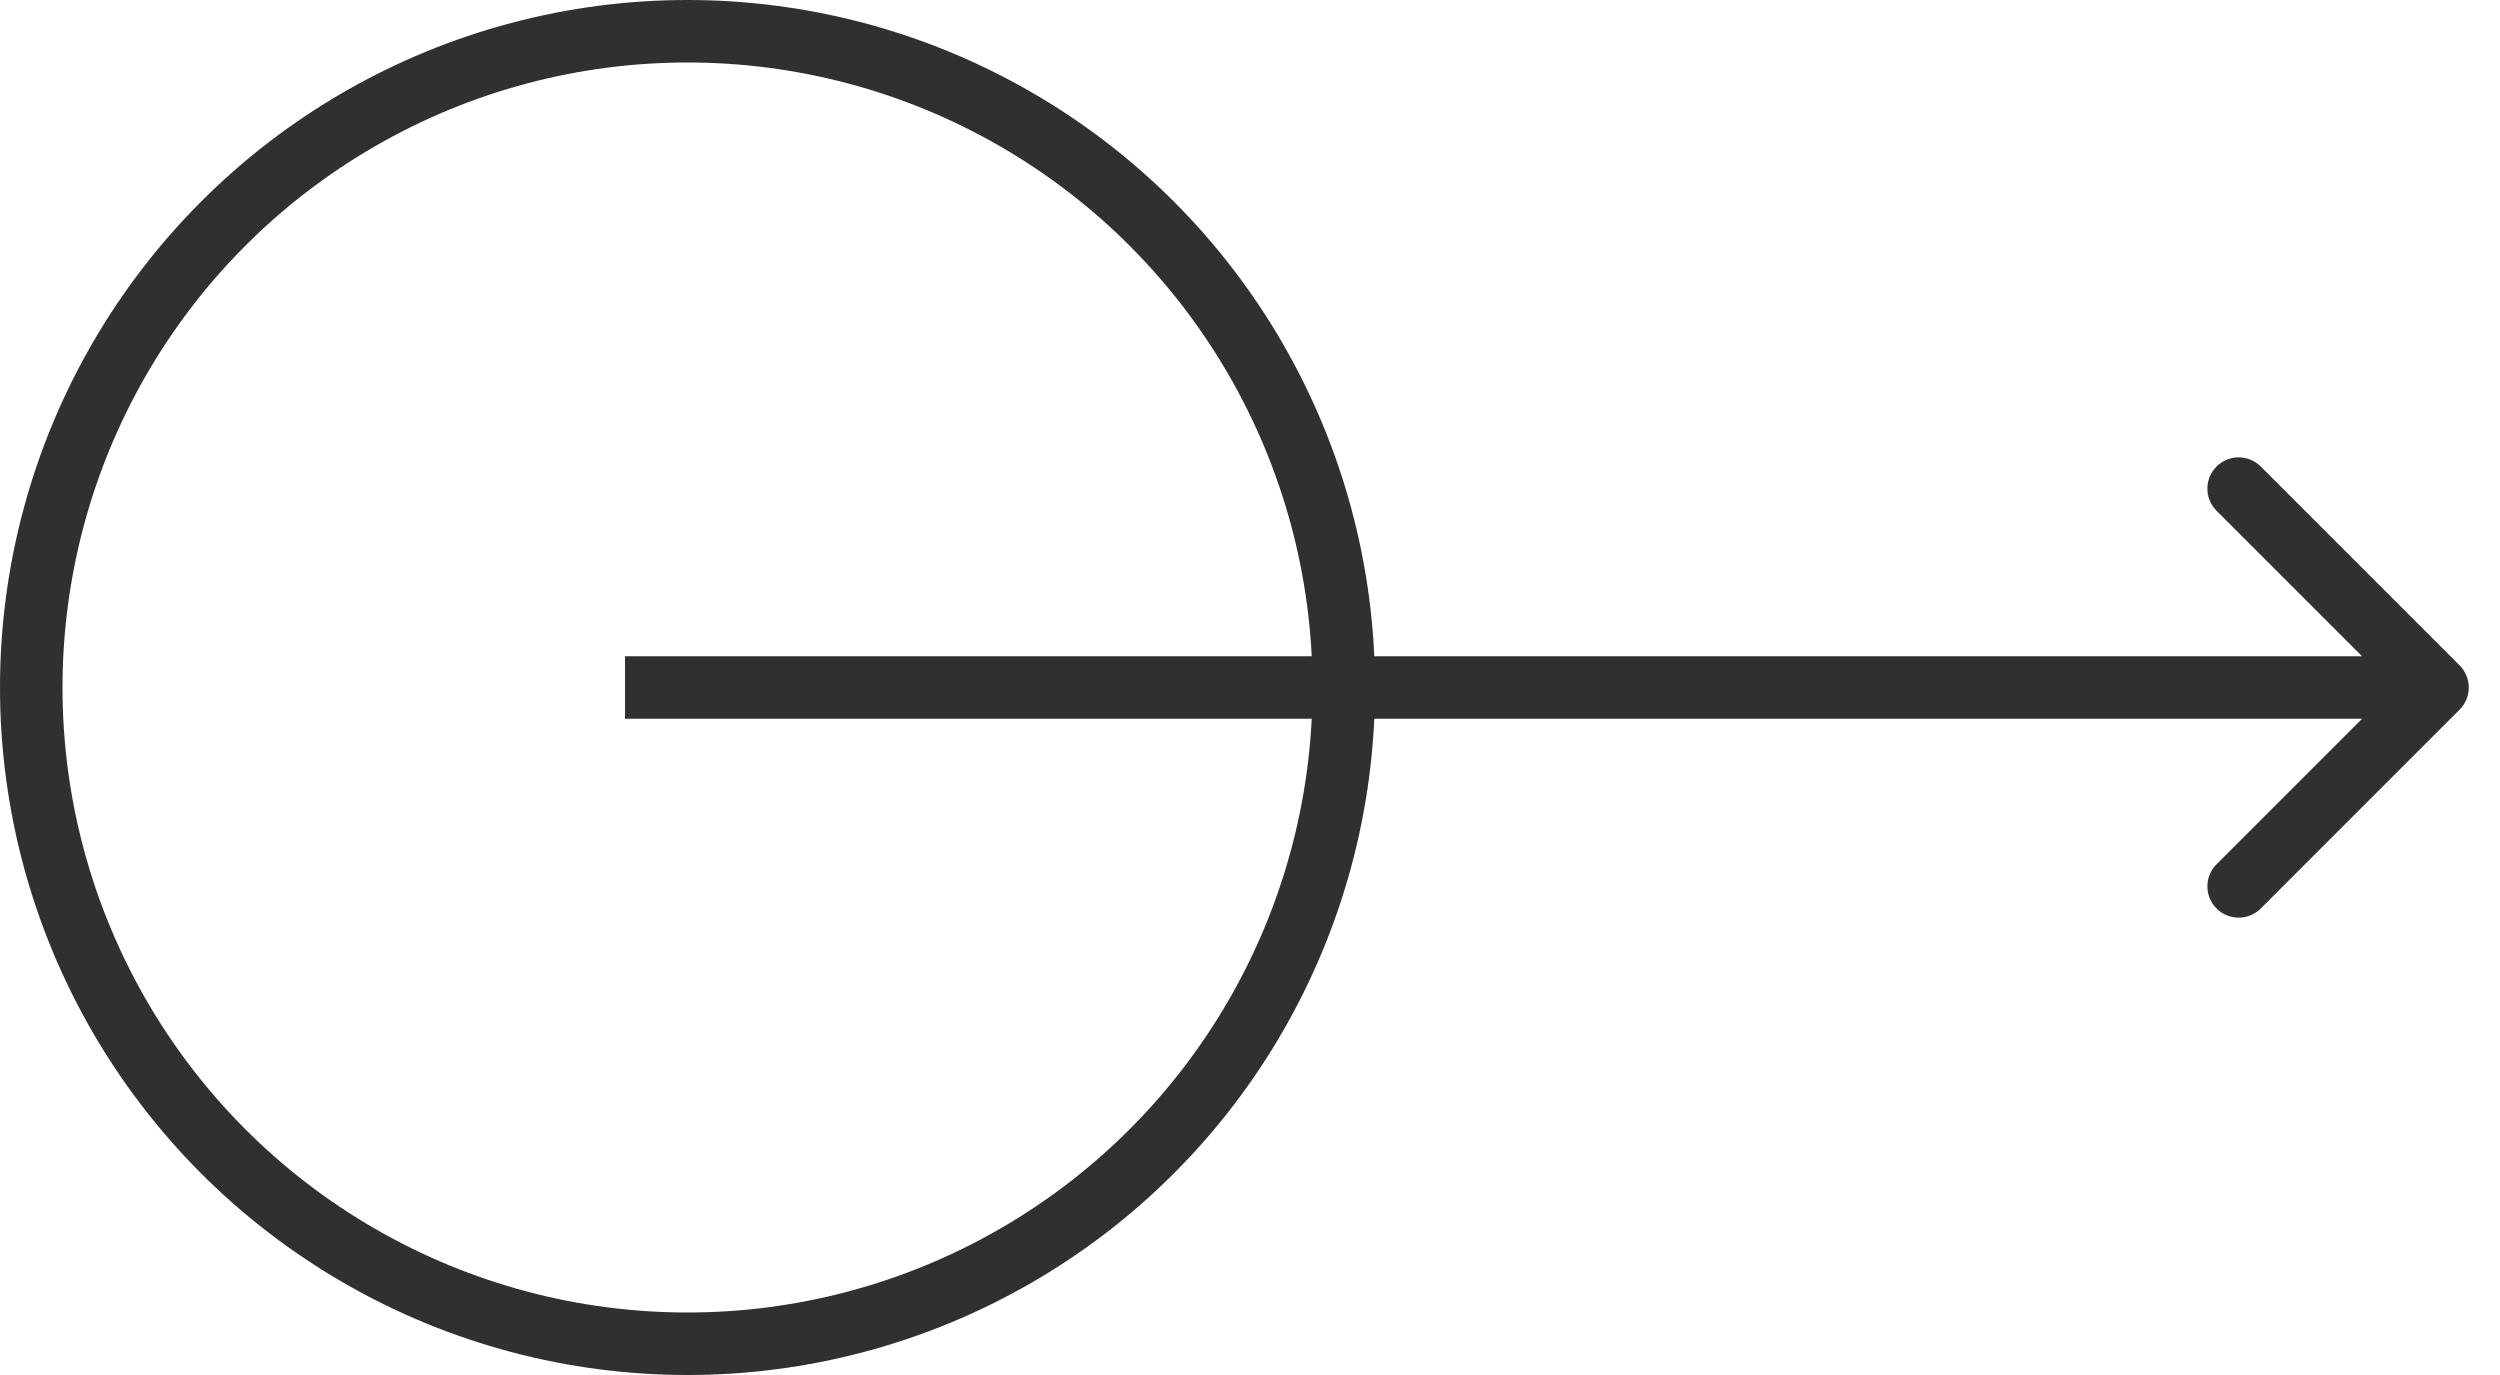 <svg width="40" height="22" viewBox="0 0 40 22" fill="none" xmlns="http://www.w3.org/2000/svg">
<circle cx="11" cy="11" r="10.5" stroke="#303030"/>
<path d="M39.354 11.354C39.549 11.158 39.549 10.842 39.354 10.646L36.172 7.464C35.976 7.269 35.66 7.269 35.465 7.464C35.269 7.66 35.269 7.976 35.465 8.172L38.293 11L35.465 13.828C35.269 14.024 35.269 14.34 35.465 14.536C35.66 14.731 35.976 14.731 36.172 14.536L39.354 11.354ZM10 11.5H39V10.5H10V11.5Z" fill="#303030"/>
</svg>
